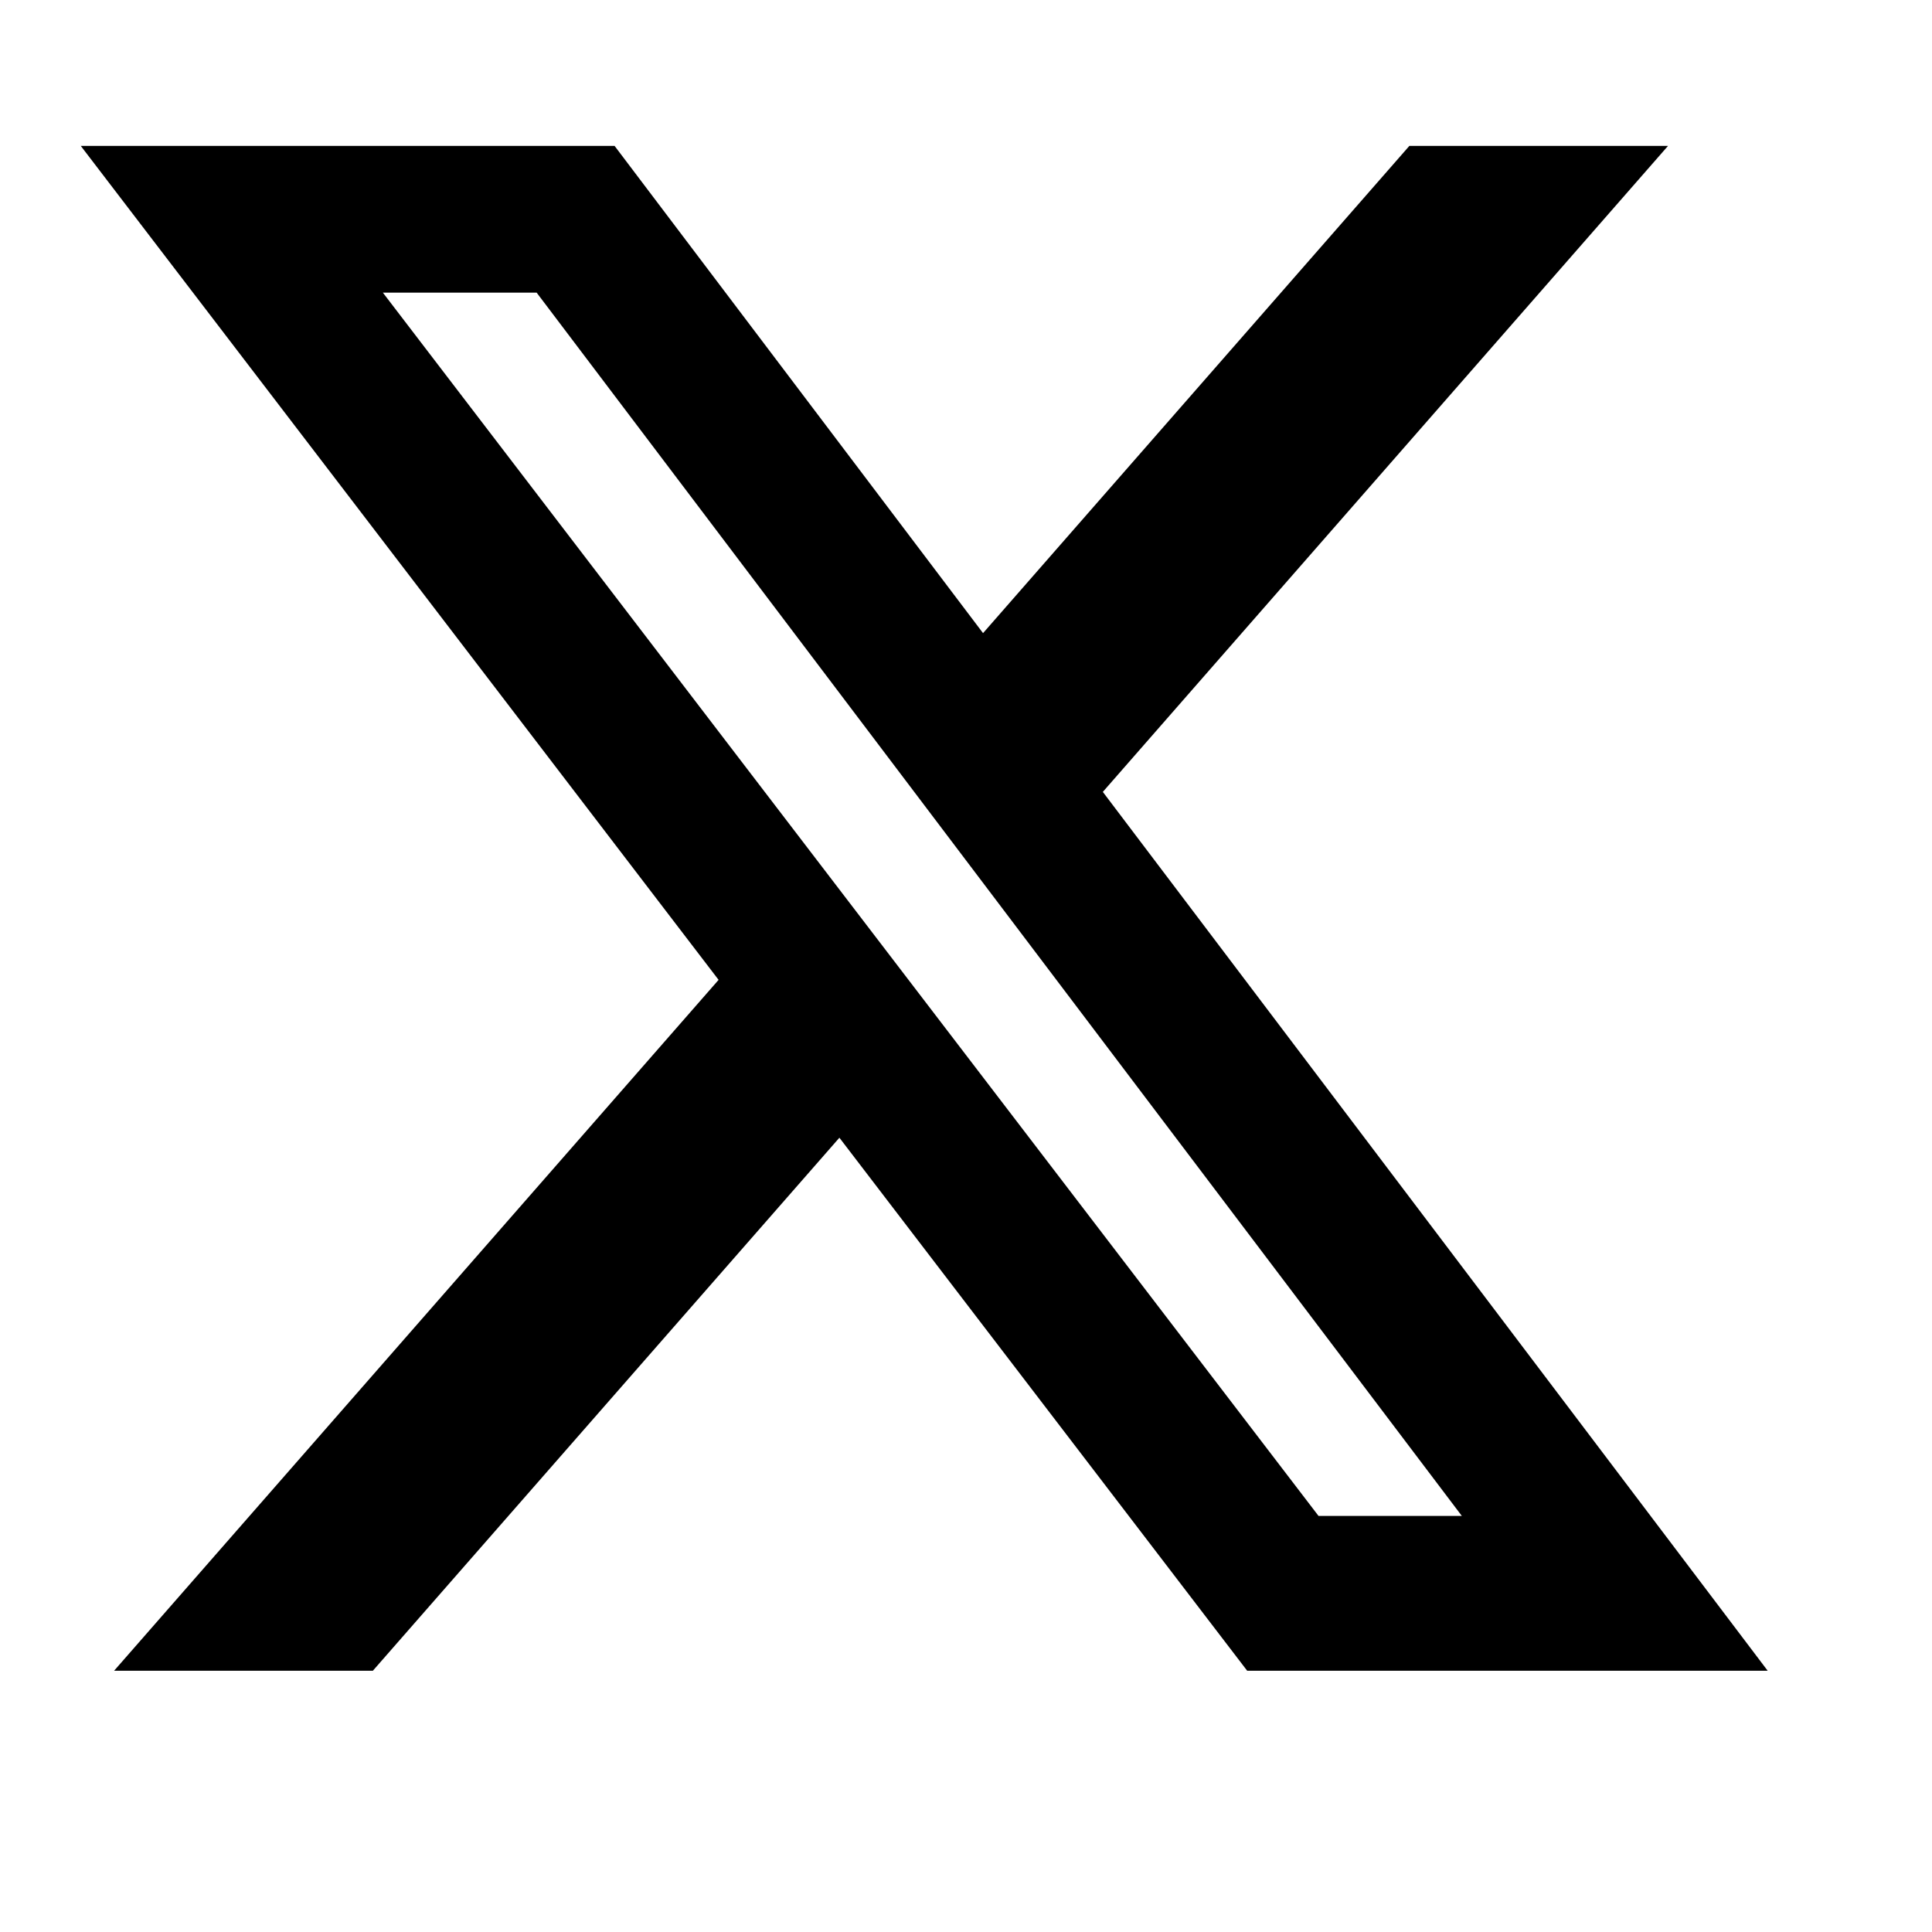 <svg width="17" height="17" viewBox="0 0 17 17" fill="none" xmlns="http://www.w3.org/2000/svg">
<g clip-path="url(#clip0_2467_16514)">
<path d="M12.401 1.284H14.677L9.704 6.968L15.554 14.701H10.974L7.386 10.011L3.281 14.701H1.004L6.323 8.622L0.711 1.284H5.408L8.65 5.571L12.401 1.284ZM11.602 13.339H12.863L4.722 2.575H3.369L11.602 13.339Z" fill="black"/>
</g>
<defs>
<clipPath id="clip0_2467_16514">
<rect width="16.193" height="16.193" fill="white" transform="translate(0.037)"/>
</clipPath>
</defs>
</svg>
